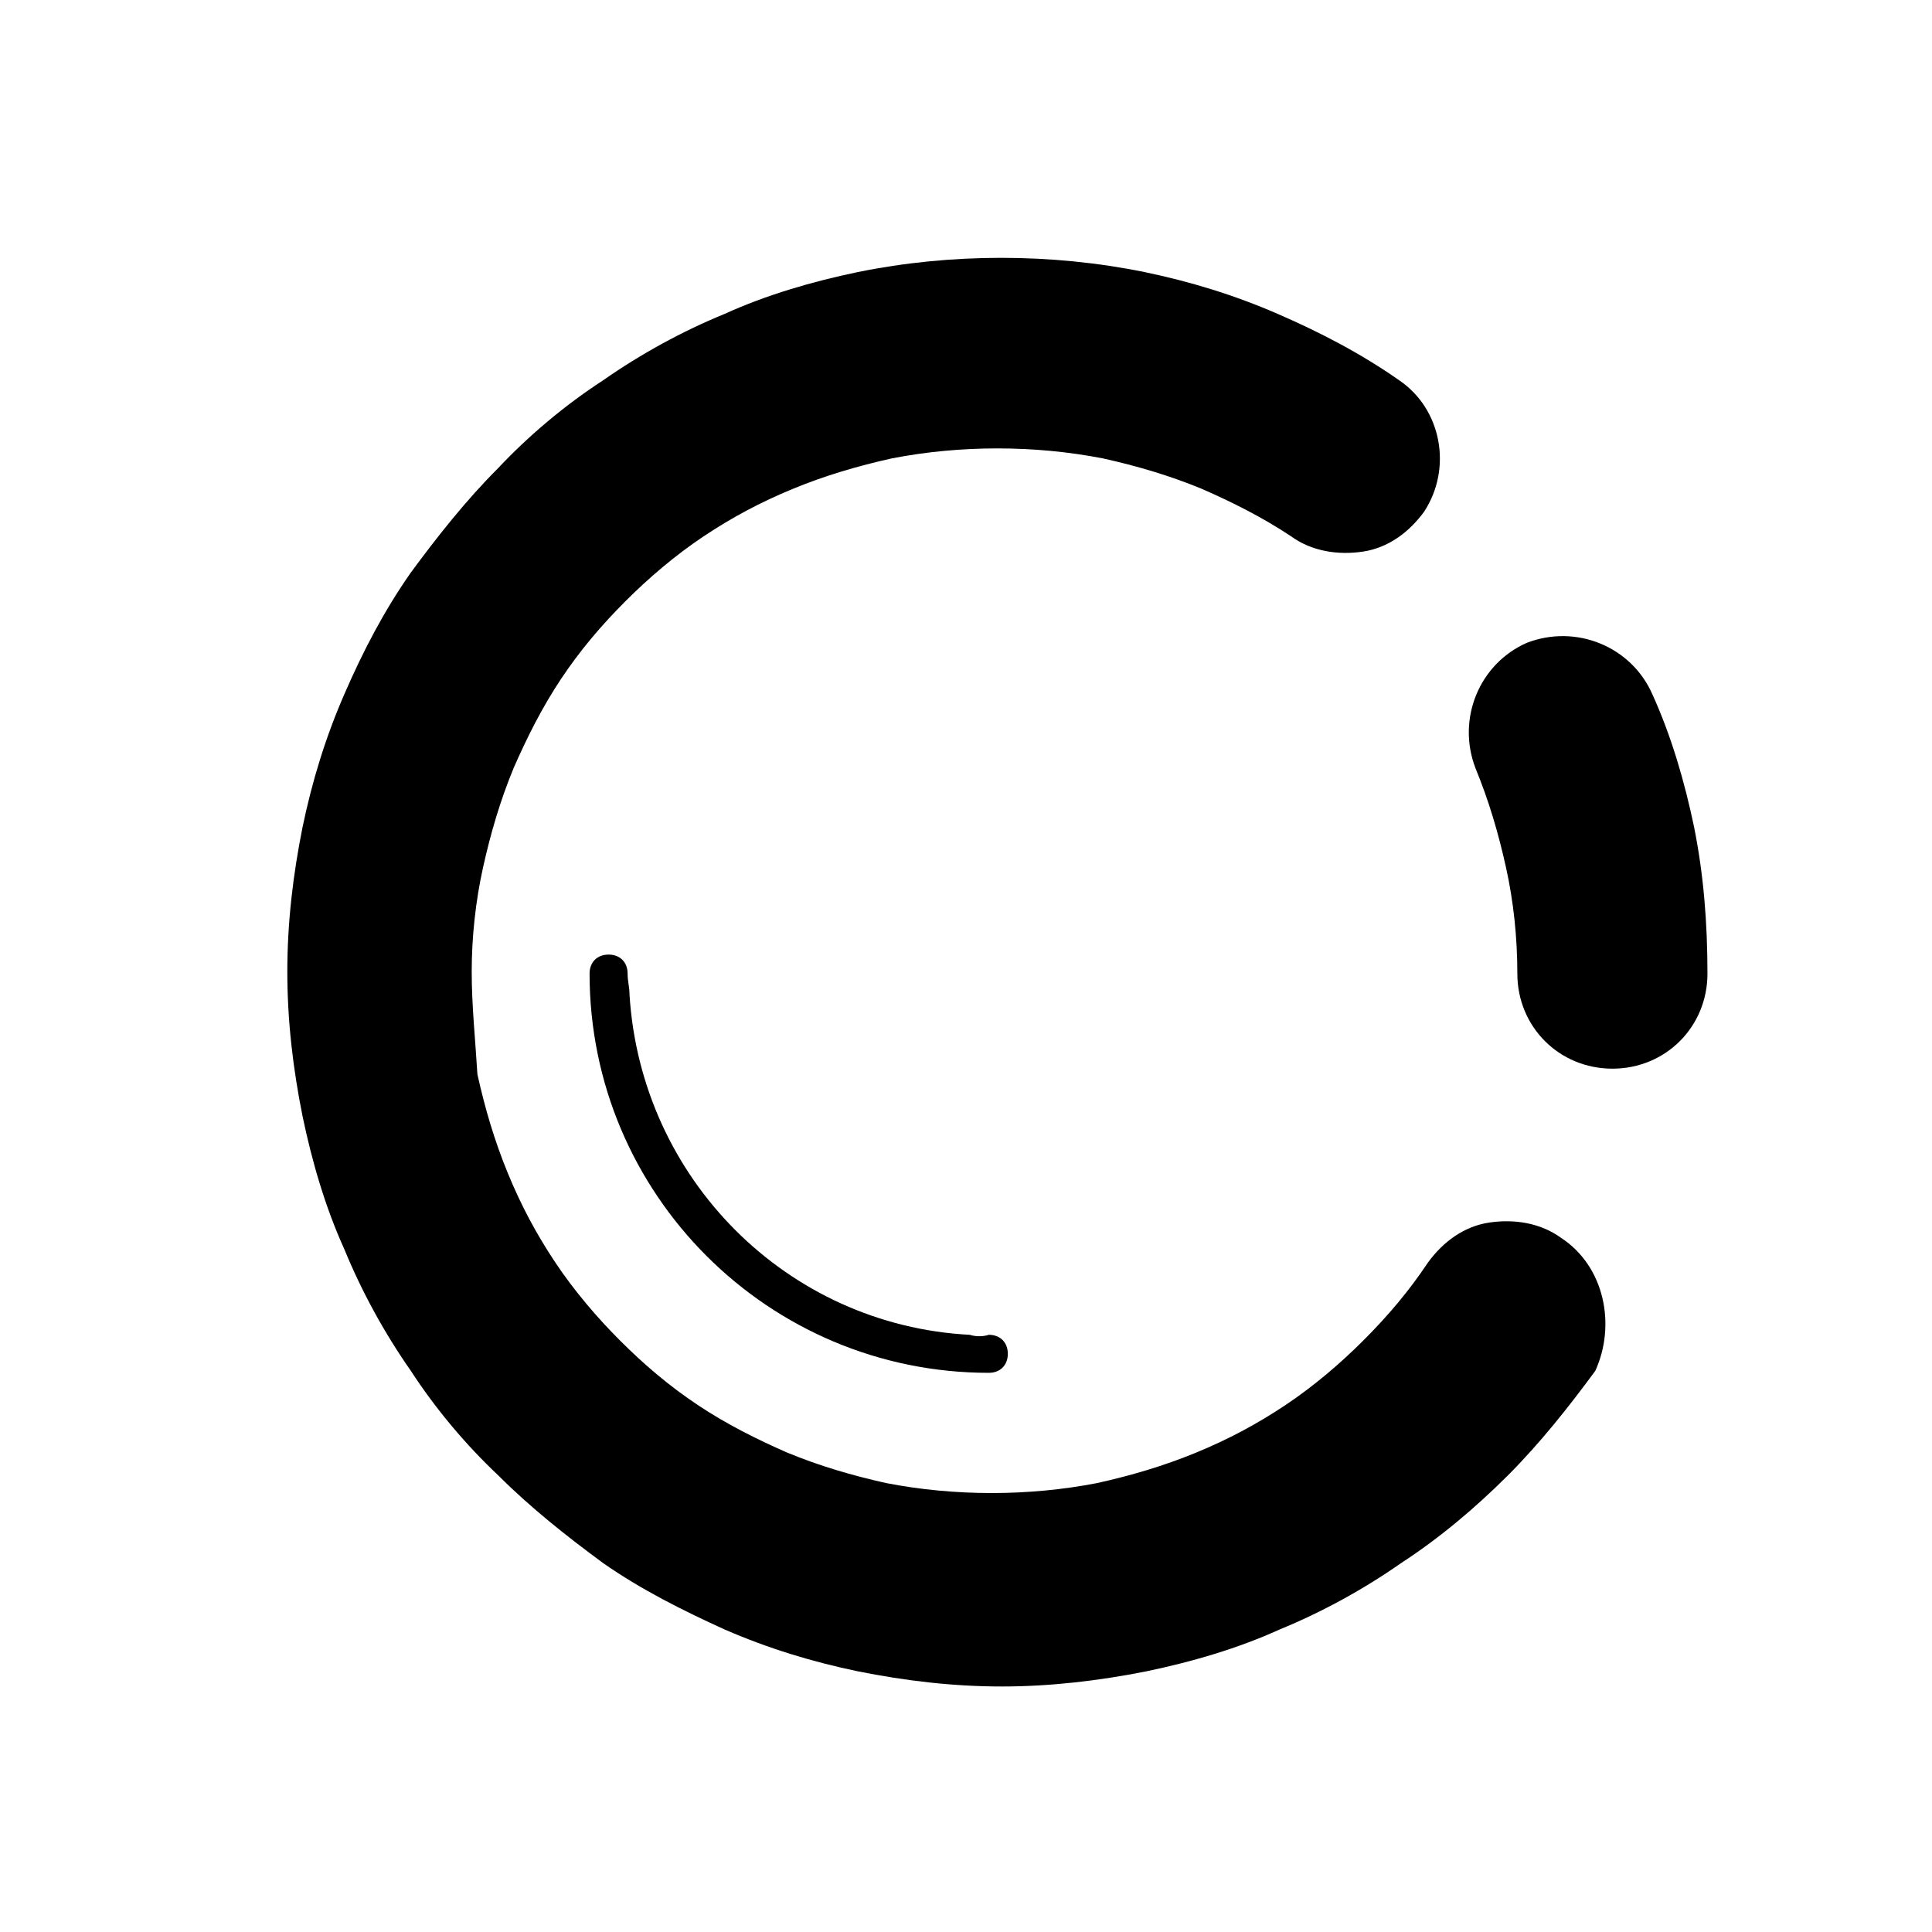 <?xml version="1.0" encoding="UTF-8"?>
<!-- The Best Svg Icon site in the world: iconSvg.co, Visit us! https://iconsvg.co -->
<svg fill="#000000" width="800px" height="800px" version="1.1" viewBox="144 144 512 512" xmlns="http://www.w3.org/2000/svg">
 <g>
  <path d="m592.96 363.22c-2.519-12.09-6.047-24.184-11.082-35.266-5.543-12.594-20.152-18.641-33.25-13.602-12.594 5.543-18.641 20.152-13.602 33.25 3.527 8.566 6.047 17.129 8.062 26.199 2.016 9.07 3.023 18.641 3.023 28.215 0 14.105 11.082 25.191 25.191 25.191 14.105 0 25.191-11.082 25.191-25.191-0.008-13.605-1.016-26.199-3.535-38.797z"/>
  <path d="m557.69 472.04c-5.543-4.031-12.594-5.039-19.145-4.031-6.551 1.008-12.09 5.039-16.121 10.578-5.039 7.559-10.578 14.105-17.129 20.656-6.047 6.047-13.098 12.09-20.656 17.129s-15.113 9.07-23.68 12.594c-8.566 3.527-17.129 6.047-26.199 8.062-18.137 3.527-37.785 3.527-55.922 0-9.07-2.016-17.633-4.535-26.199-8.062-8.062-3.527-16.121-7.559-23.68-12.594-7.559-5.039-14.105-10.578-20.656-17.129-6.047-6.047-12.09-13.098-17.129-20.656-5.039-7.559-9.07-15.113-12.594-23.68-3.527-8.566-6.047-17.129-8.062-26.199-0.504-8.559-1.512-18.133-1.512-27.199 0-9.07 1.008-18.641 3.023-27.711 2.016-9.07 4.535-17.633 8.062-26.199 3.527-8.062 7.559-16.121 12.594-23.68 5.039-7.559 10.578-14.105 17.129-20.656 6.047-6.047 13.098-12.09 20.656-17.129 7.559-5.039 15.113-9.07 23.68-12.594 8.566-3.527 17.129-6.047 26.199-8.062 18.137-3.527 37.785-3.527 55.922 0 9.07 2.016 17.633 4.535 26.199 8.062 8.062 3.527 16.121 7.559 23.68 12.594 5.543 4.031 12.594 5.039 19.145 4.031 6.551-1.008 12.09-5.039 16.121-10.578 7.559-11.586 4.535-27.207-6.551-34.762-10.078-7.055-20.656-12.594-32.242-17.633-11.586-5.039-23.176-8.566-35.266-11.082-24.688-5.039-51.387-5.039-76.074 0-12.09 2.519-24.184 6.047-35.266 11.082-11.082 4.535-22.168 10.578-32.242 17.633-10.078 6.551-19.648 14.609-27.711 23.176-8.566 8.566-16.121 18.137-23.176 27.711-7.055 10.078-12.594 20.656-17.633 32.242-5.039 11.586-8.566 23.176-11.082 35.266-2.519 12.594-4.031 25.191-4.031 38.289 0 13.098 1.512 25.695 4.031 38.289 2.519 12.09 6.047 24.184 11.082 35.266 4.535 11.082 10.578 22.168 17.633 32.242 6.551 10.078 14.609 19.648 23.176 27.711 8.566 8.566 18.137 16.121 27.711 23.176 10.078 7.055 21.16 12.594 32.242 17.633 11.586 5.039 23.176 8.566 35.266 11.082 12.594 2.519 25.191 4.031 38.289 4.031 12.594 0 25.695-1.512 38.289-4.031 12.09-2.519 24.184-6.047 35.266-11.082 11.082-4.535 22.168-10.578 32.242-17.633 10.078-6.551 19.648-14.609 28.215-23.176 8.566-8.566 16.121-18.137 23.176-27.711 5.539-12.09 2.516-27.707-9.07-35.266z"/>
  <path d="m401.01 497.74c-48.367-2.519-87.16-41.312-90.184-90.184 0-2.016-0.504-3.527-0.504-5.543 0-3.023-2.016-5.039-5.039-5.039s-5.039 2.016-5.039 5.039c0 58.441 47.359 105.8 105.8 105.8 3.023 0 5.039-2.016 5.039-5.039 0-3.023-2.016-5.039-5.039-5.039-1.512 0.508-3.527 0.508-5.035 0.004z"/>
 </g>
</svg>